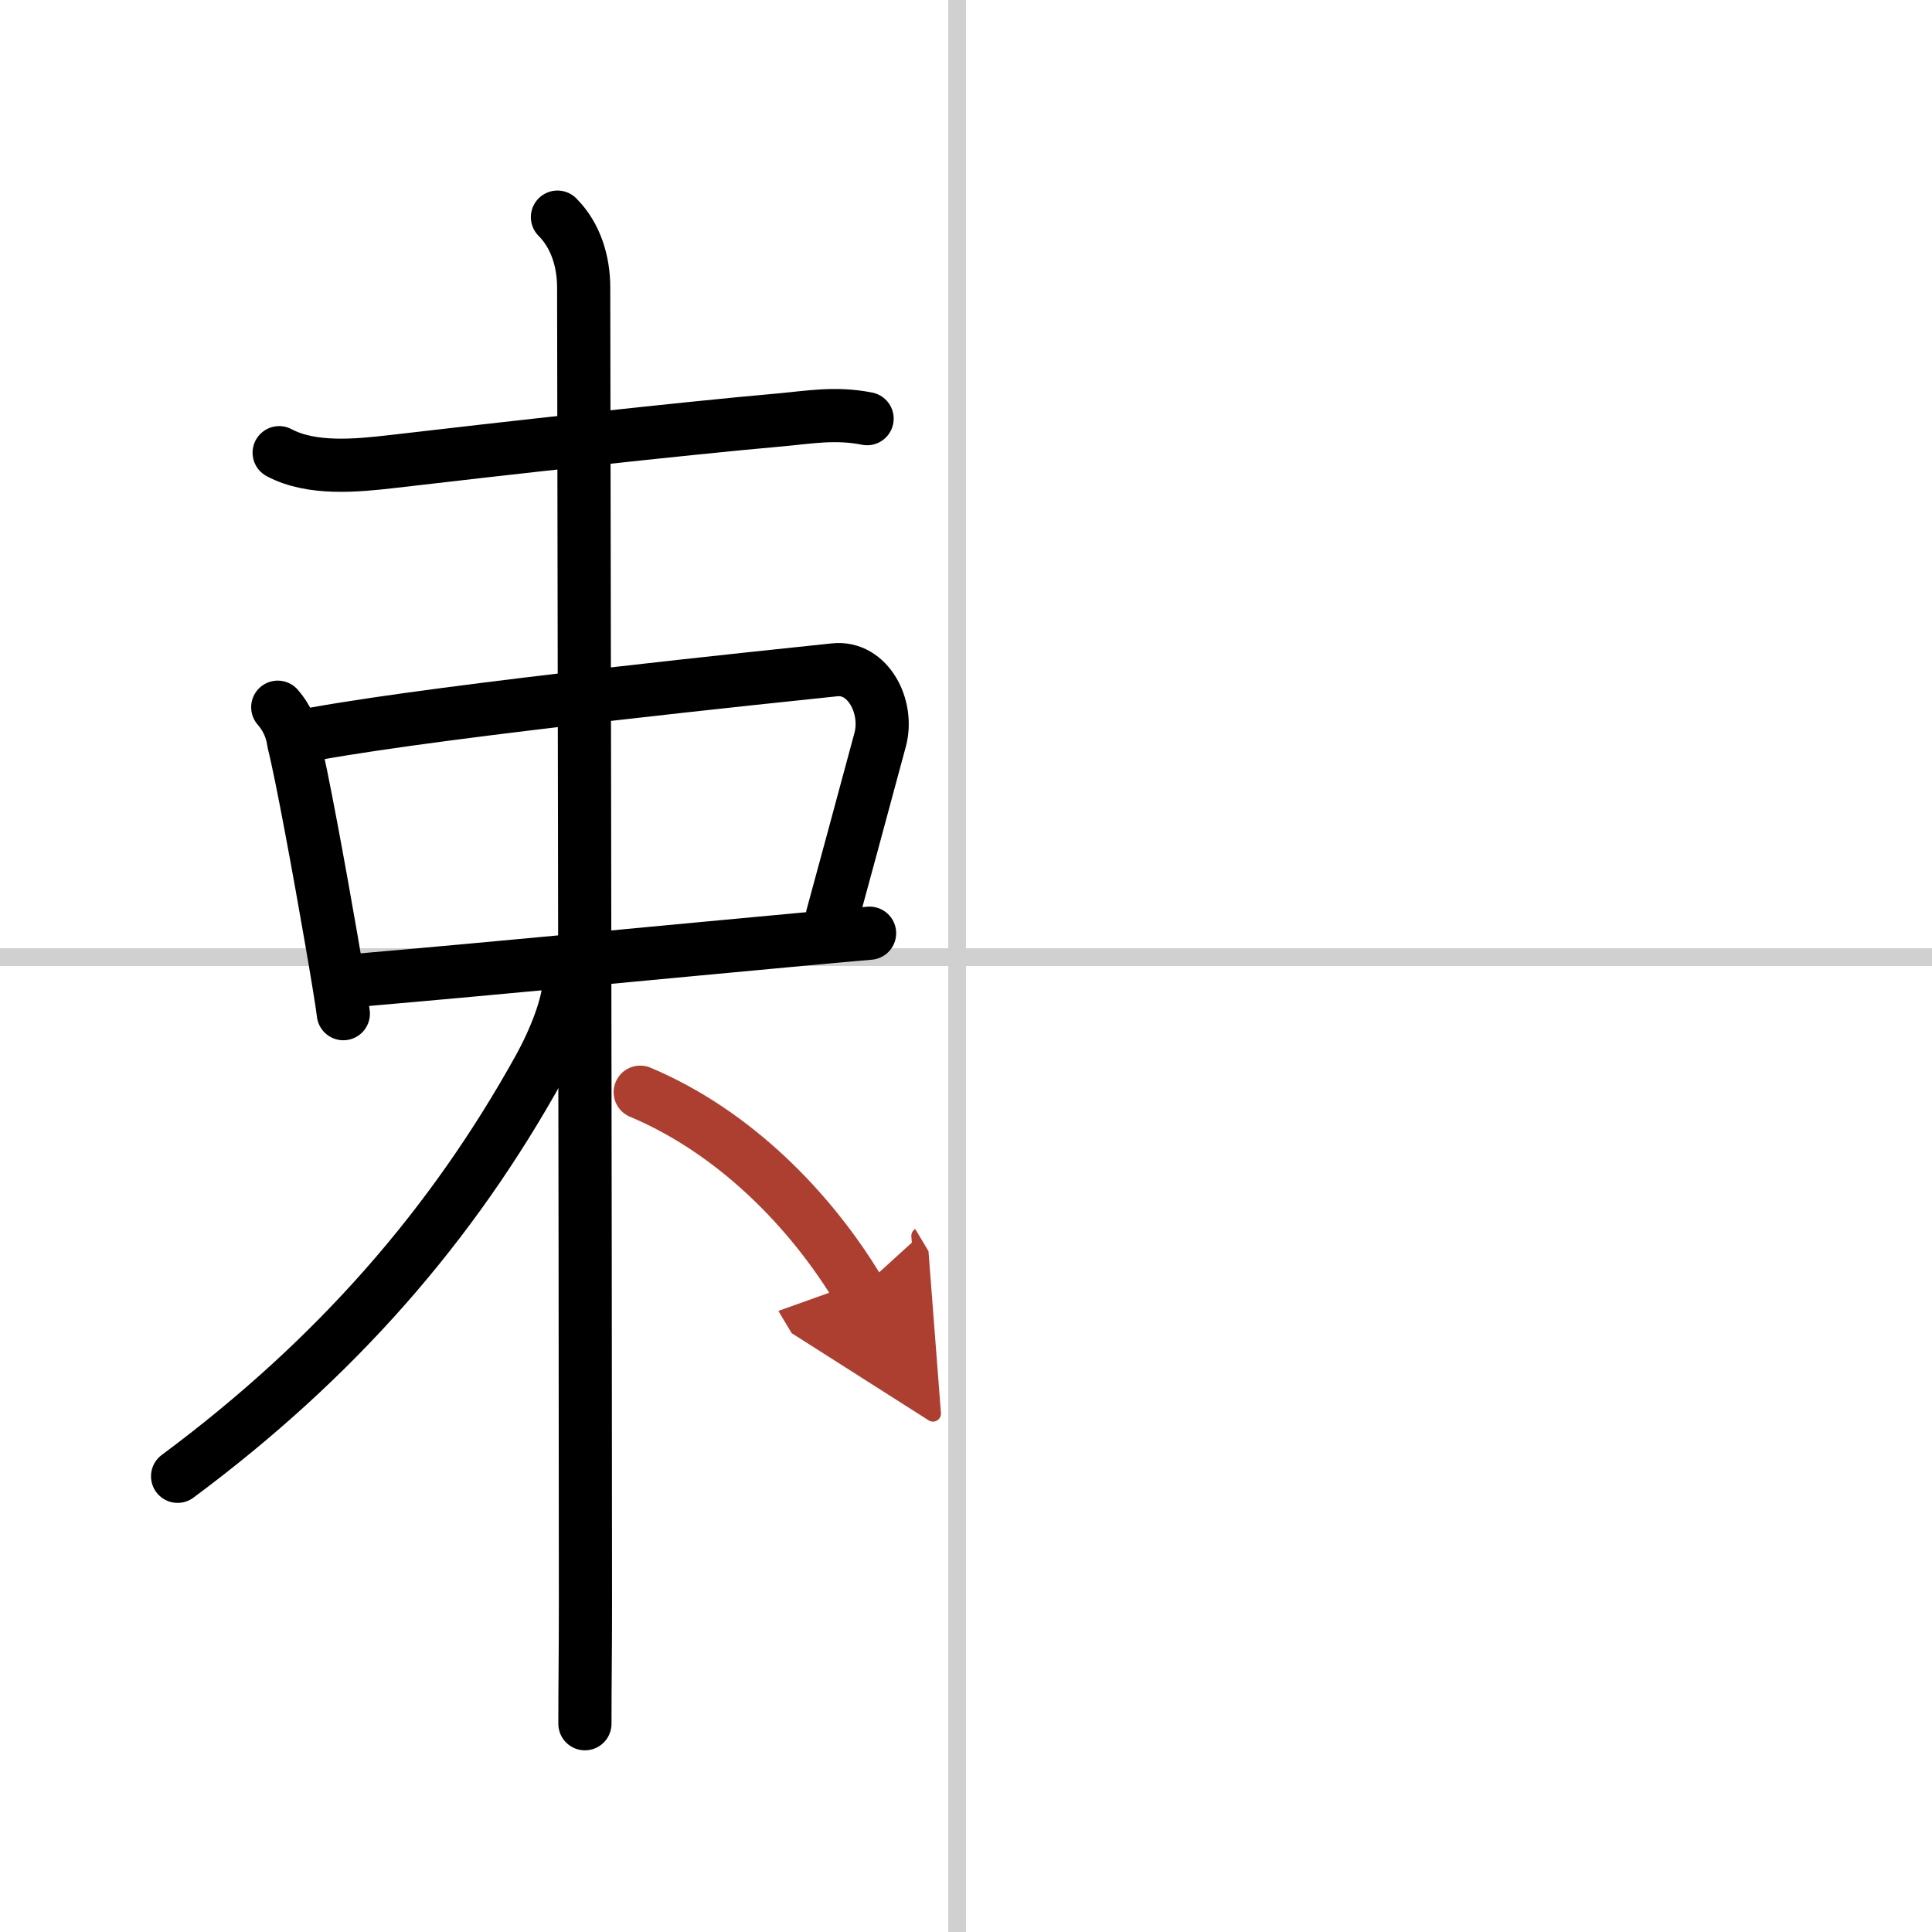 <svg width="400" height="400" viewBox="0 0 109 109" xmlns="http://www.w3.org/2000/svg"><defs><marker id="a" markerWidth="4" orient="auto" refX="1" refY="5" viewBox="0 0 10 10"><polyline points="0 0 10 5 0 10 1 5" fill="#ad3f31" stroke="#ad3f31"/></marker></defs><g fill="none" stroke="#000" stroke-linecap="round" stroke-linejoin="round" stroke-width="3"><rect width="100%" height="100%" fill="#fff" stroke="#fff"/><line x1="54" x2="54" y2="109" stroke="#d0d0d0" stroke-width="1"/><line x2="109" y1="54" y2="54" stroke="#d0d0d0" stroke-width="1"/><path d="m15.75 25.54c1.84 0.98 4.36 0.73 6.37 0.5 5.97-0.7 16.43-1.87 21.9-2.35 1.57-0.14 3.11-0.43 4.9-0.07"/><path d="m15.67 39.9c0.5 0.57 0.8 1.24 0.9 1.99 0.44 1.73 1.44 7.17 2.12 11.1 0.36 2.08 0.63 3.73 0.68 4.2"/><path d="m17.77 41.4c7.71-1.39 26.3-3.29 29.32-3.61 1.88-0.2 3.06 2.08 2.57 3.93-0.9 3.35-2.36 8.73-2.7 9.97"/><path d="m20.24 55.3c7.76-0.67 17.87-1.65 25.04-2.31 1.38-0.13 2.65-0.24 3.78-0.34"/><path d="m31.45 12.25c1.03 1.03 1.48 2.5 1.48 3.97 0 0.89 0.1 55.03 0.1 74.28 0 2.9-0.03 4.25-0.03 6.75"/><path d="m32.12 55.3c0 1.33-0.84 3.4-1.69 4.94-4.9 8.84-11.43 16.38-20.41 23.05"/><path d="m36.12 61.62c5.35 2.25 9.65 6.69 12.35 11.19" marker-end="url(#a)" stroke="#ad3f31"/></g></svg>
